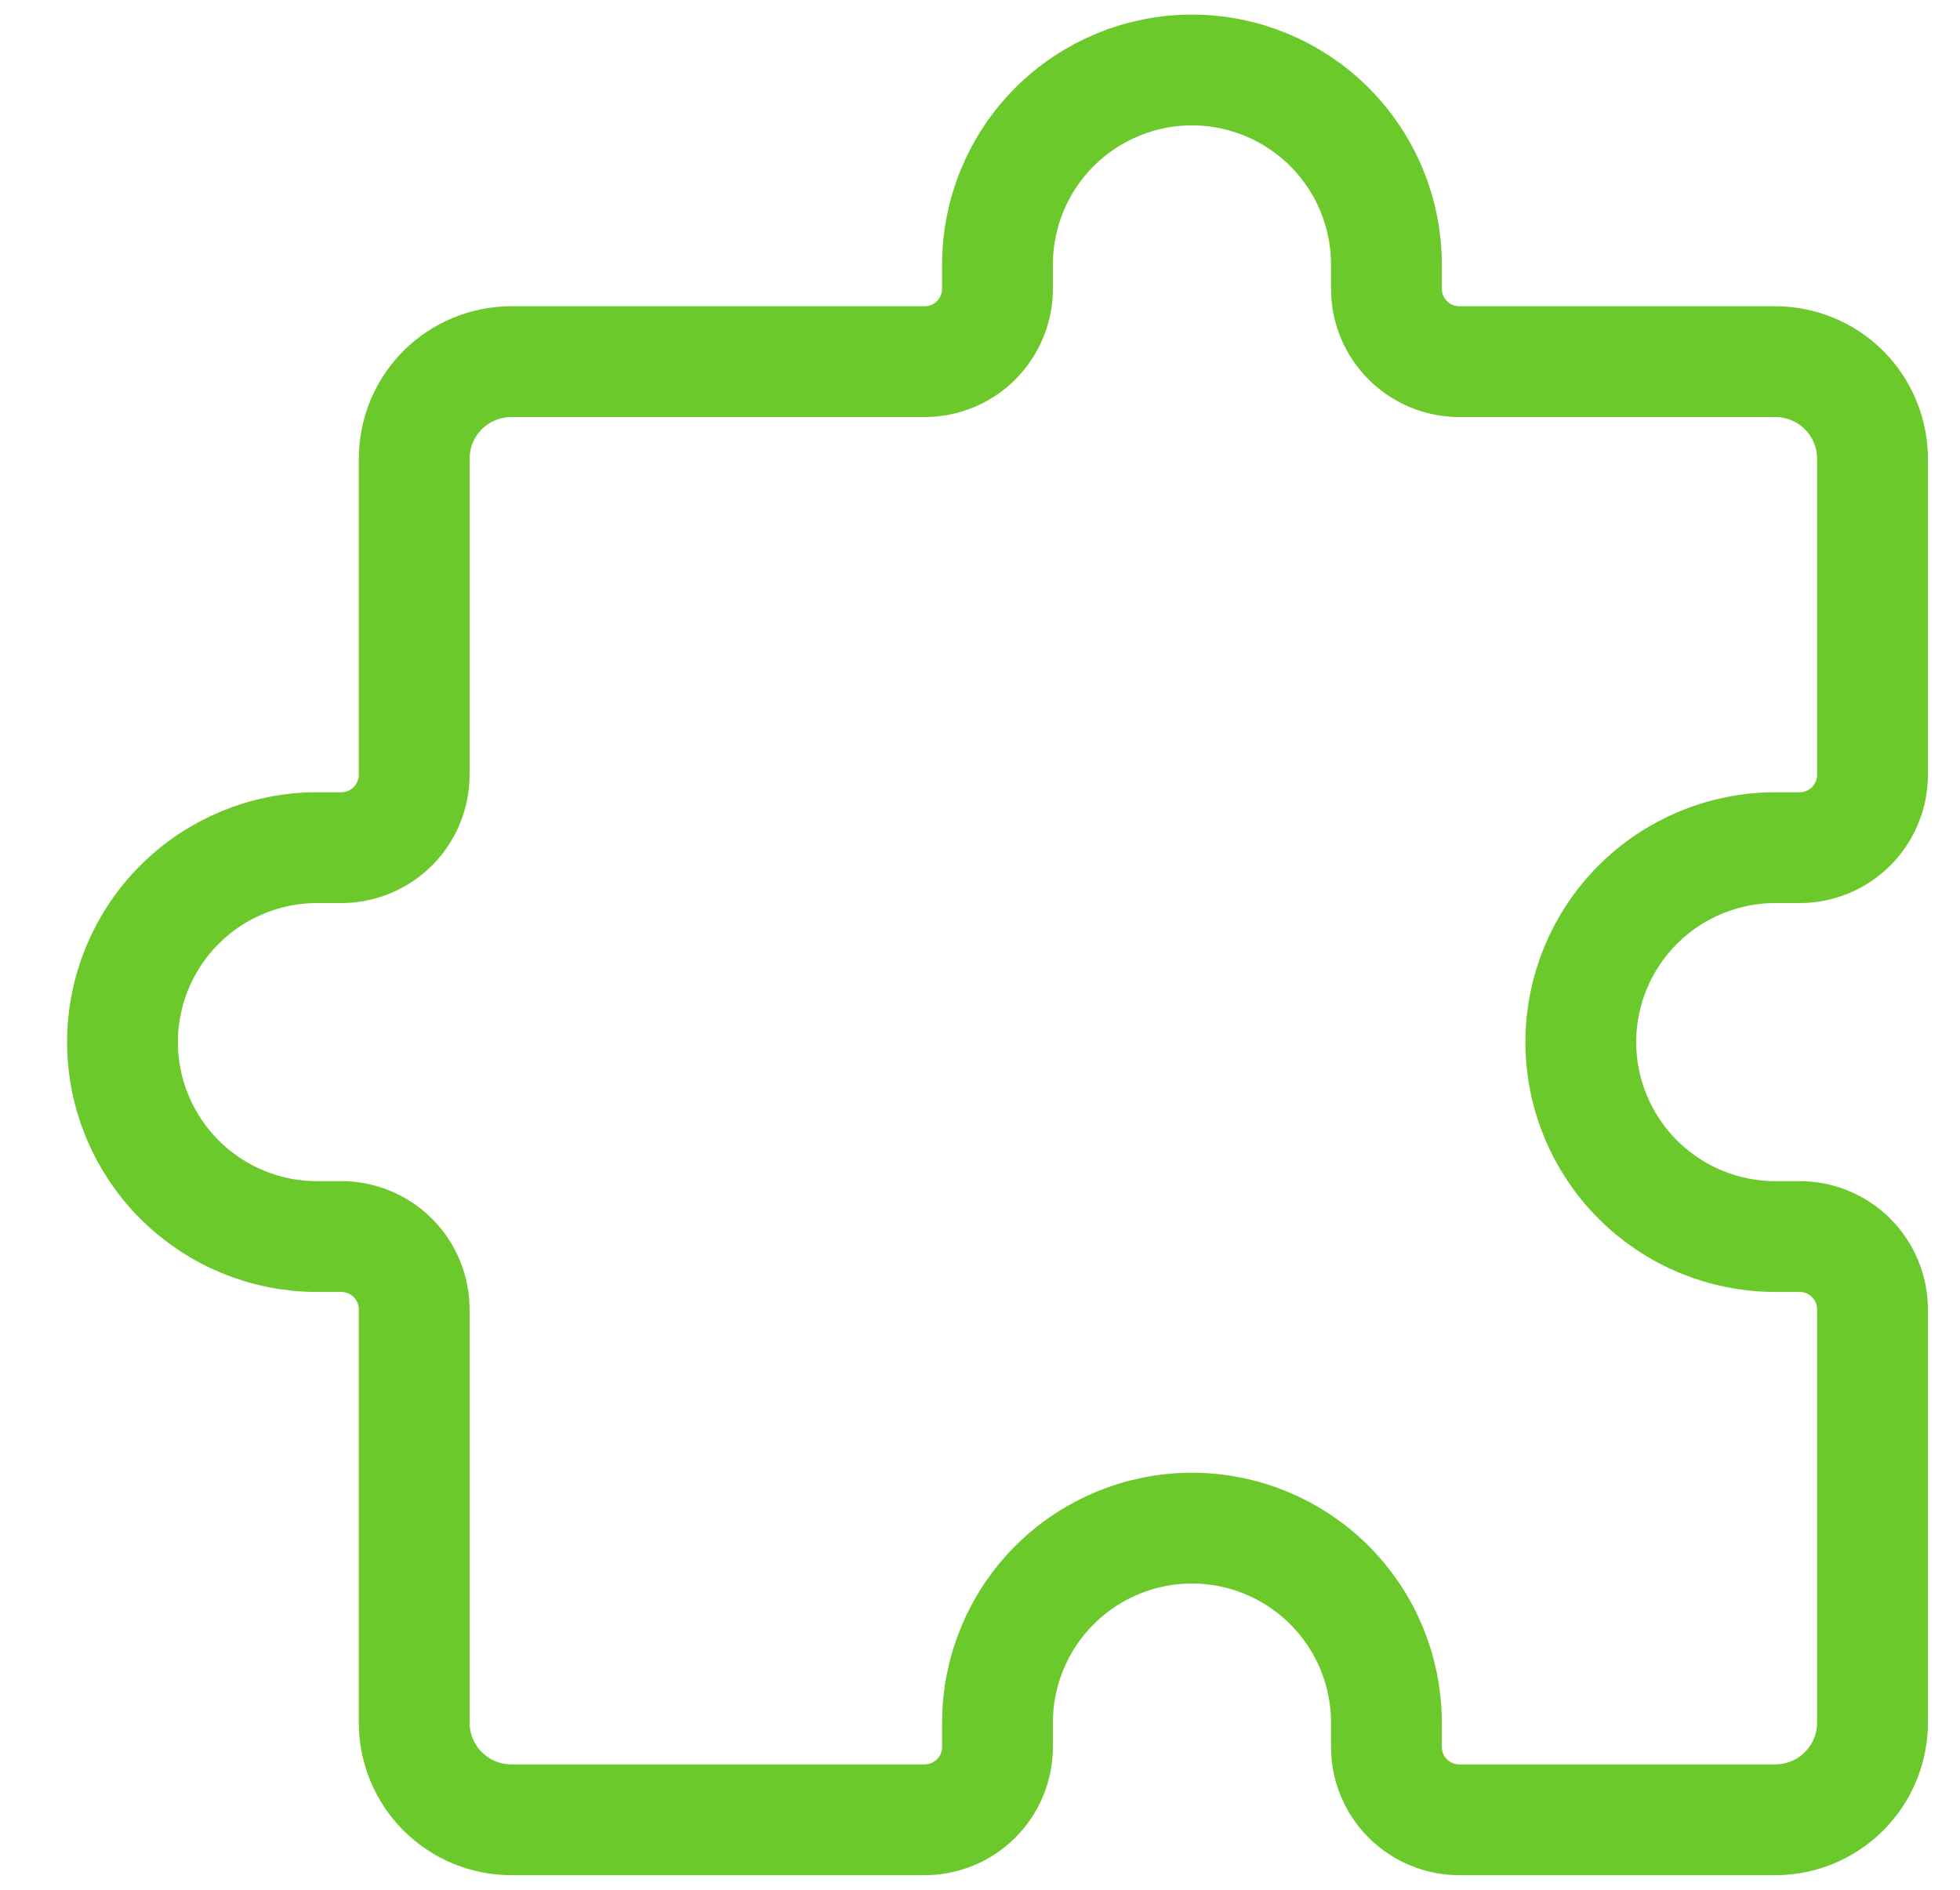 <svg xmlns="http://www.w3.org/2000/svg" width="28" height="27" viewBox="0 0 28 27" fill="none"><path d="M20.847 5.167H25.361C25.73 5.167 26.083 5.313 26.343 5.573C26.604 5.834 26.75 6.187 26.75 6.556V11.069C26.75 11.346 26.64 11.611 26.445 11.806C26.25 12.001 25.985 12.111 25.708 12.111H25.361C24.624 12.111 23.918 12.404 23.397 12.925C22.876 13.446 22.583 14.152 22.583 14.889C22.583 15.626 22.876 16.332 23.397 16.853C23.918 17.374 24.624 17.667 25.361 17.667H25.708C25.985 17.667 26.25 17.776 26.445 17.972C26.64 18.167 26.75 18.432 26.75 18.708V24.611C26.75 24.98 26.604 25.333 26.343 25.593C26.083 25.854 25.73 26 25.361 26H20.847C20.571 26 20.306 25.89 20.111 25.695C19.915 25.5 19.806 25.235 19.806 24.958V24.611C19.806 23.874 19.513 23.168 18.992 22.647C18.471 22.126 17.765 21.833 17.028 21.833C16.291 21.833 15.585 22.126 15.064 22.647C14.543 23.168 14.25 23.874 14.25 24.611V24.958C14.25 25.235 14.14 25.5 13.945 25.695C13.75 25.89 13.485 26 13.208 26H7.306C6.937 26 6.584 25.854 6.323 25.593C6.063 25.333 5.917 24.98 5.917 24.611V18.708C5.917 18.432 5.807 18.167 5.612 17.972C5.416 17.776 5.151 17.667 4.875 17.667H4.528C3.791 17.667 3.085 17.374 2.564 16.853C2.043 16.332 1.75 15.626 1.75 14.889C1.75 14.152 2.043 13.446 2.564 12.925C3.085 12.404 3.791 12.111 4.528 12.111H4.875C5.151 12.111 5.416 12.001 5.612 11.806C5.807 11.611 5.917 11.346 5.917 11.069V6.556C5.917 6.187 6.063 5.834 6.323 5.573C6.584 5.313 6.937 5.167 7.306 5.167H13.208C13.485 5.167 13.75 5.057 13.945 4.862C14.14 4.666 14.25 4.401 14.25 4.125V3.778C14.25 3.041 14.543 2.335 15.064 1.814C15.585 1.293 16.291 1 17.028 1C17.765 1 18.471 1.293 18.992 1.814C19.513 2.335 19.806 3.041 19.806 3.778V4.125C19.806 4.7 20.272 5.167 20.847 5.167Z" stroke="#6BC92C" stroke-width="1.583" stroke-linecap="round" stroke-linejoin="round"></path></svg>